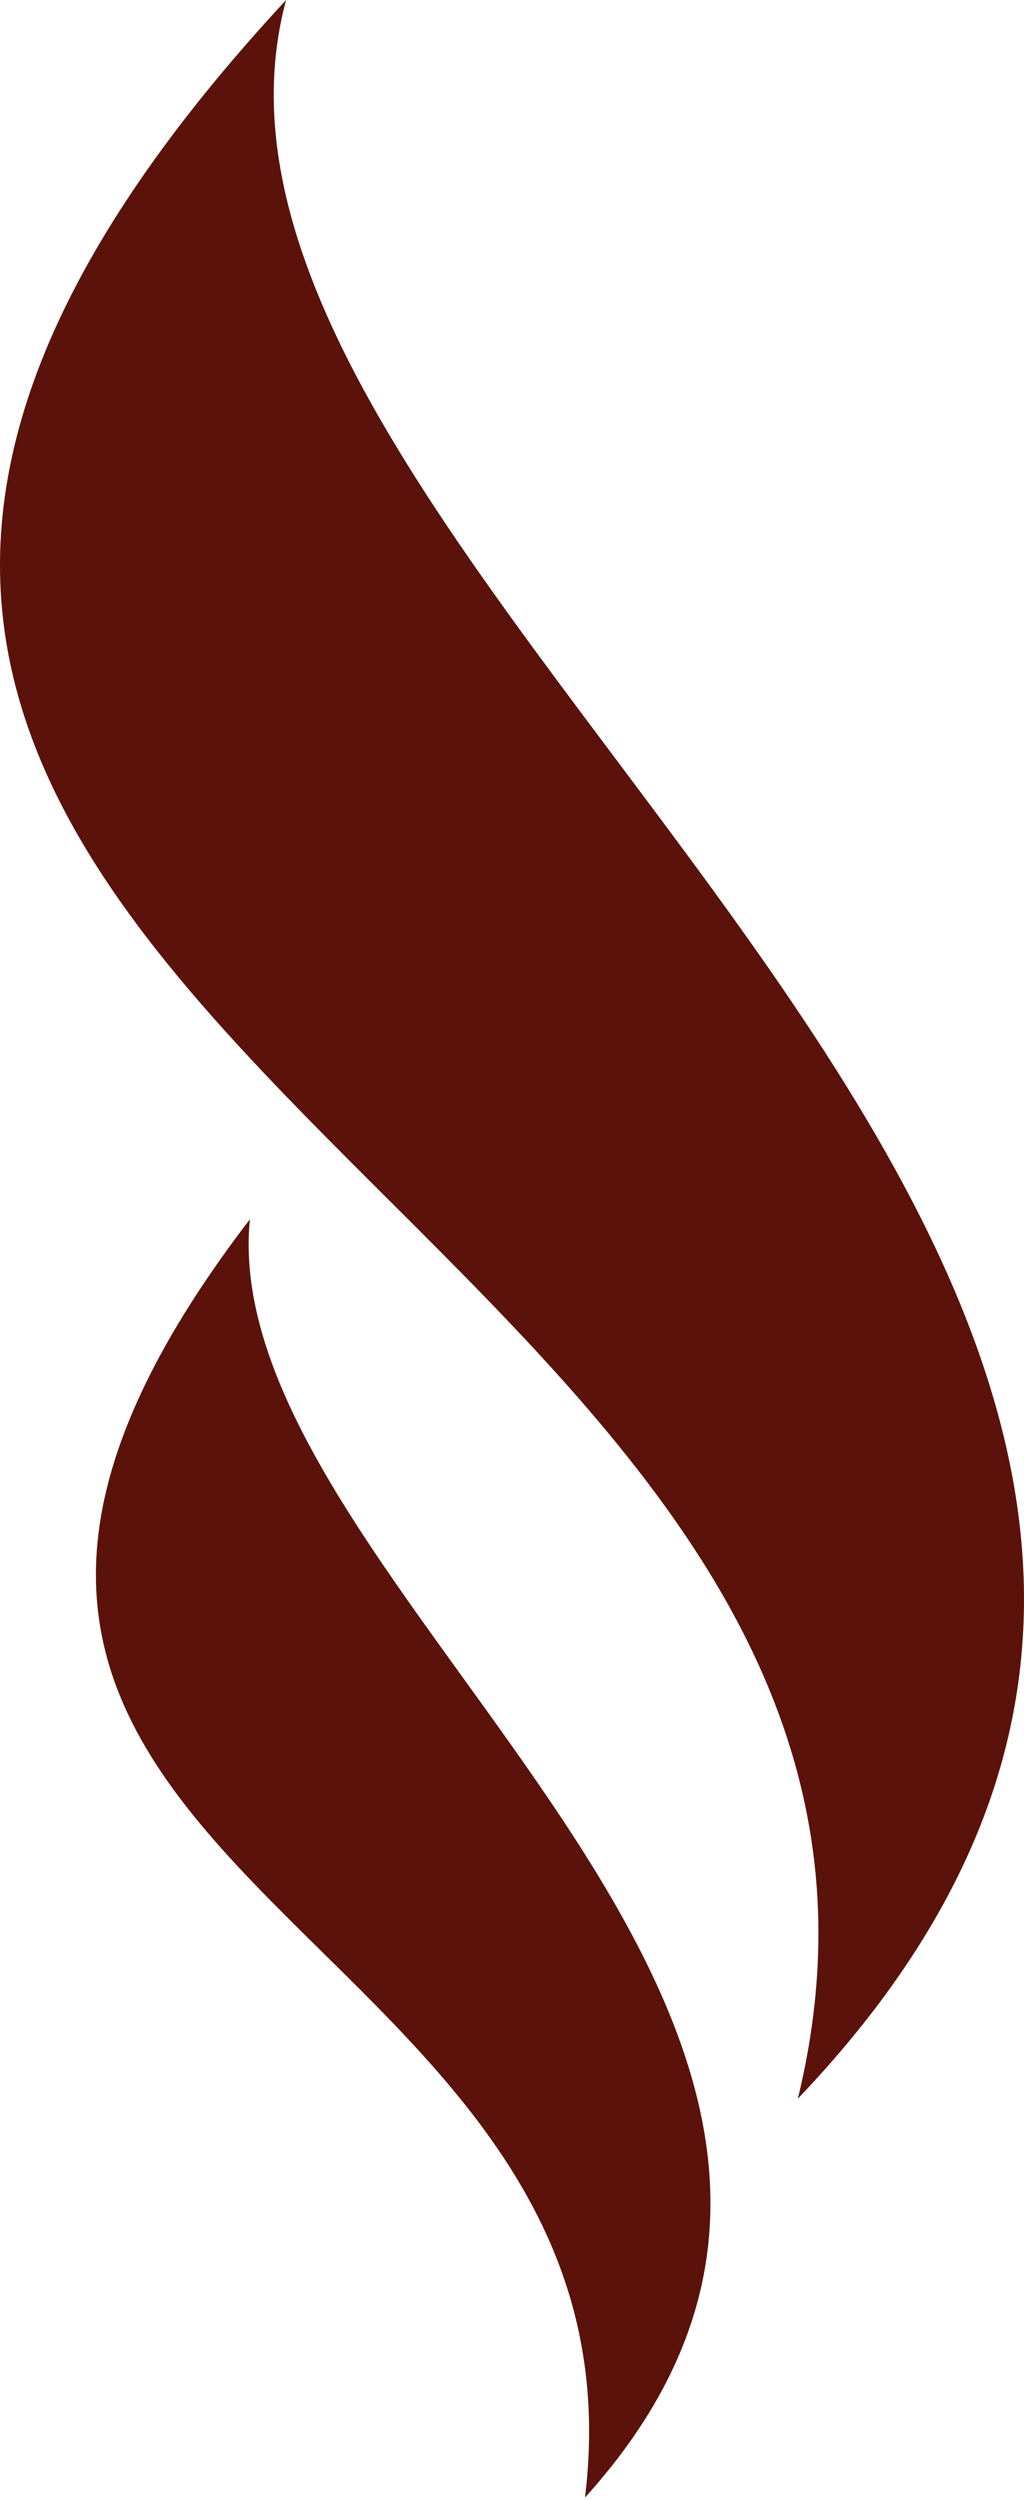 <svg width="148" height="361" viewBox="0 0 148 361" fill="none" xmlns="http://www.w3.org/2000/svg">
<path d="M41.349 0C-93.487 145.308 147.384 171.49 115.312 303.053C225.929 187.199 18.44 85.09 41.349 0Z" fill="#5B120B"/>
<path d="M84.548 360.653C95.021 274.908 -37.197 271.635 36.113 176.072C30.876 229.745 146.075 292.581 84.548 360.653Z" fill="#5B120B"/>
</svg>
